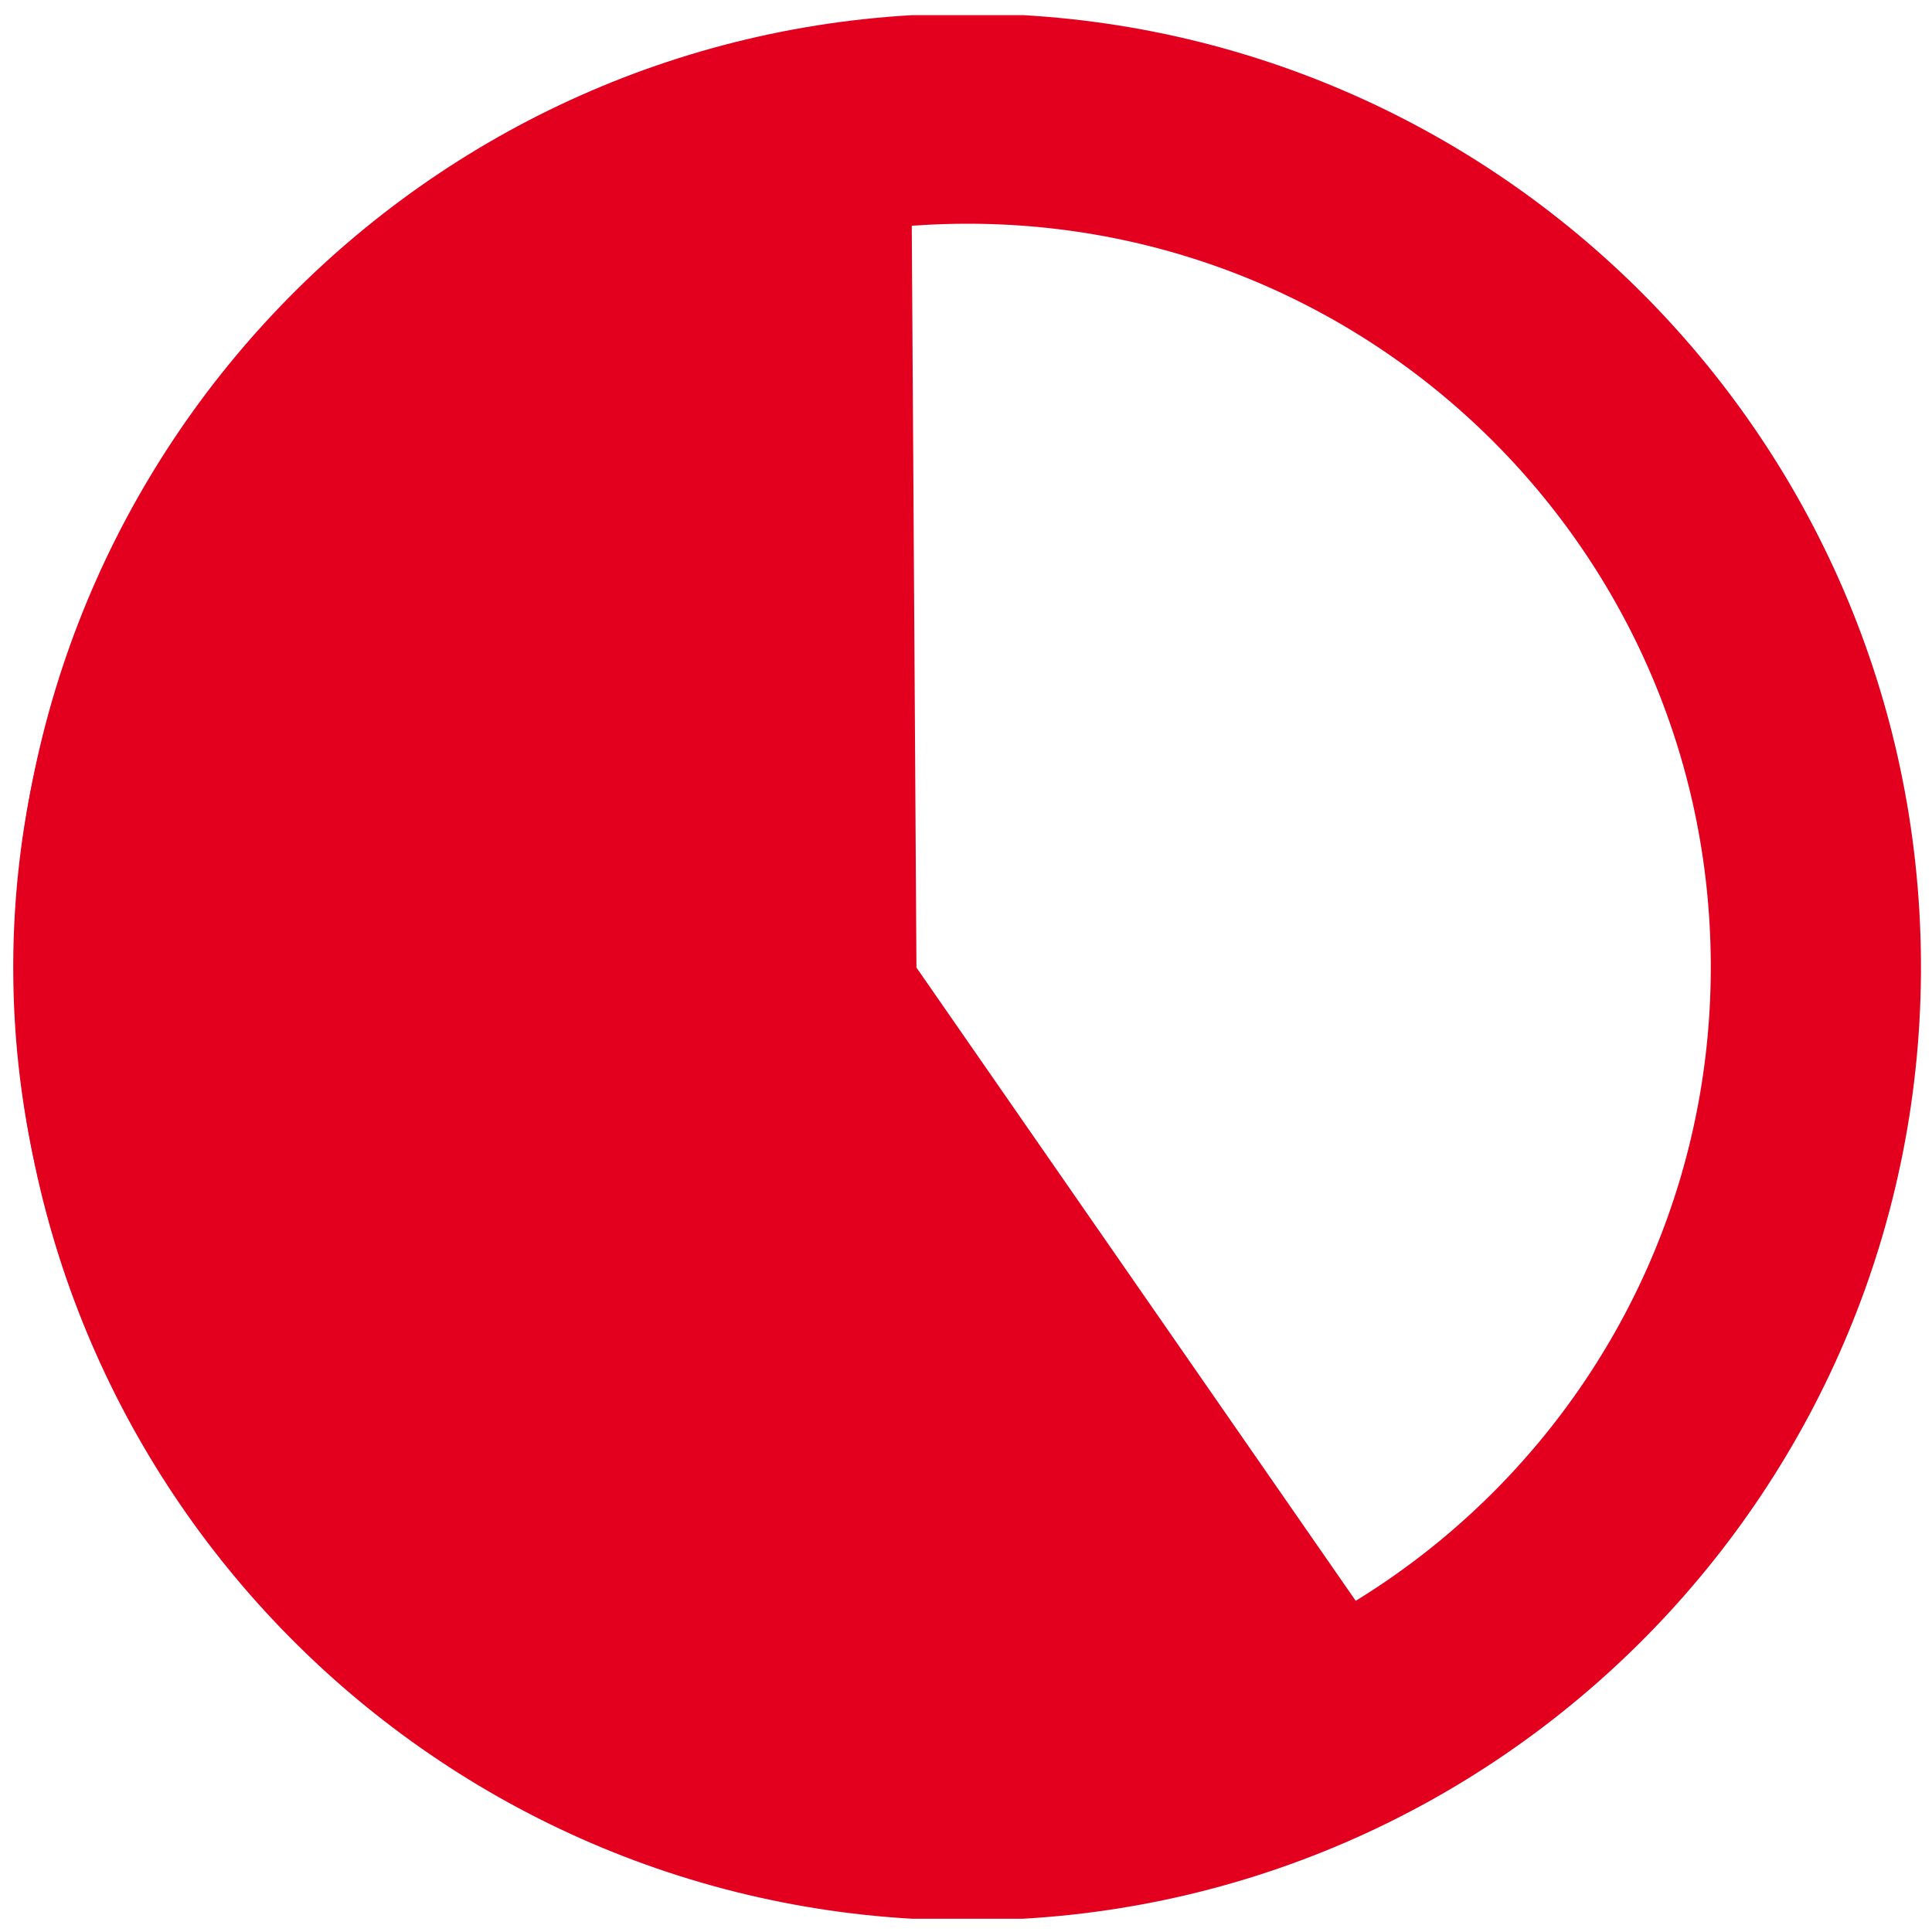 <svg xmlns="http://www.w3.org/2000/svg" version="1.1" viewBox="0 0 30.61 30.61"><defs><clipPath id="a"><path fill="none" d="M.21.24H30.46V30.4H.21z"/></clipPath></defs><g clip-path="url(#a)"><path fill="#e3001f" d="M14.41 1.07C6.52 1.12.16 7.54.21 15.42c.05 7.87 6.5 14.21 14.4 14.16 2.99-.02 5.75-.96 8.04-2.53l-8.13-11.72-.09-14.26"/><path fill="none" stroke="#e3001f" stroke-miterlimit="10" stroke-width="3.33" d="M28.77 15.23c.05 7.42-5.93 13.48-13.35 13.53S1.94 22.83 1.89 15.41C1.85 7.98 7.82 1.93 15.24 1.88S28.72 7.8 28.77 15.23Z"/></g></svg>